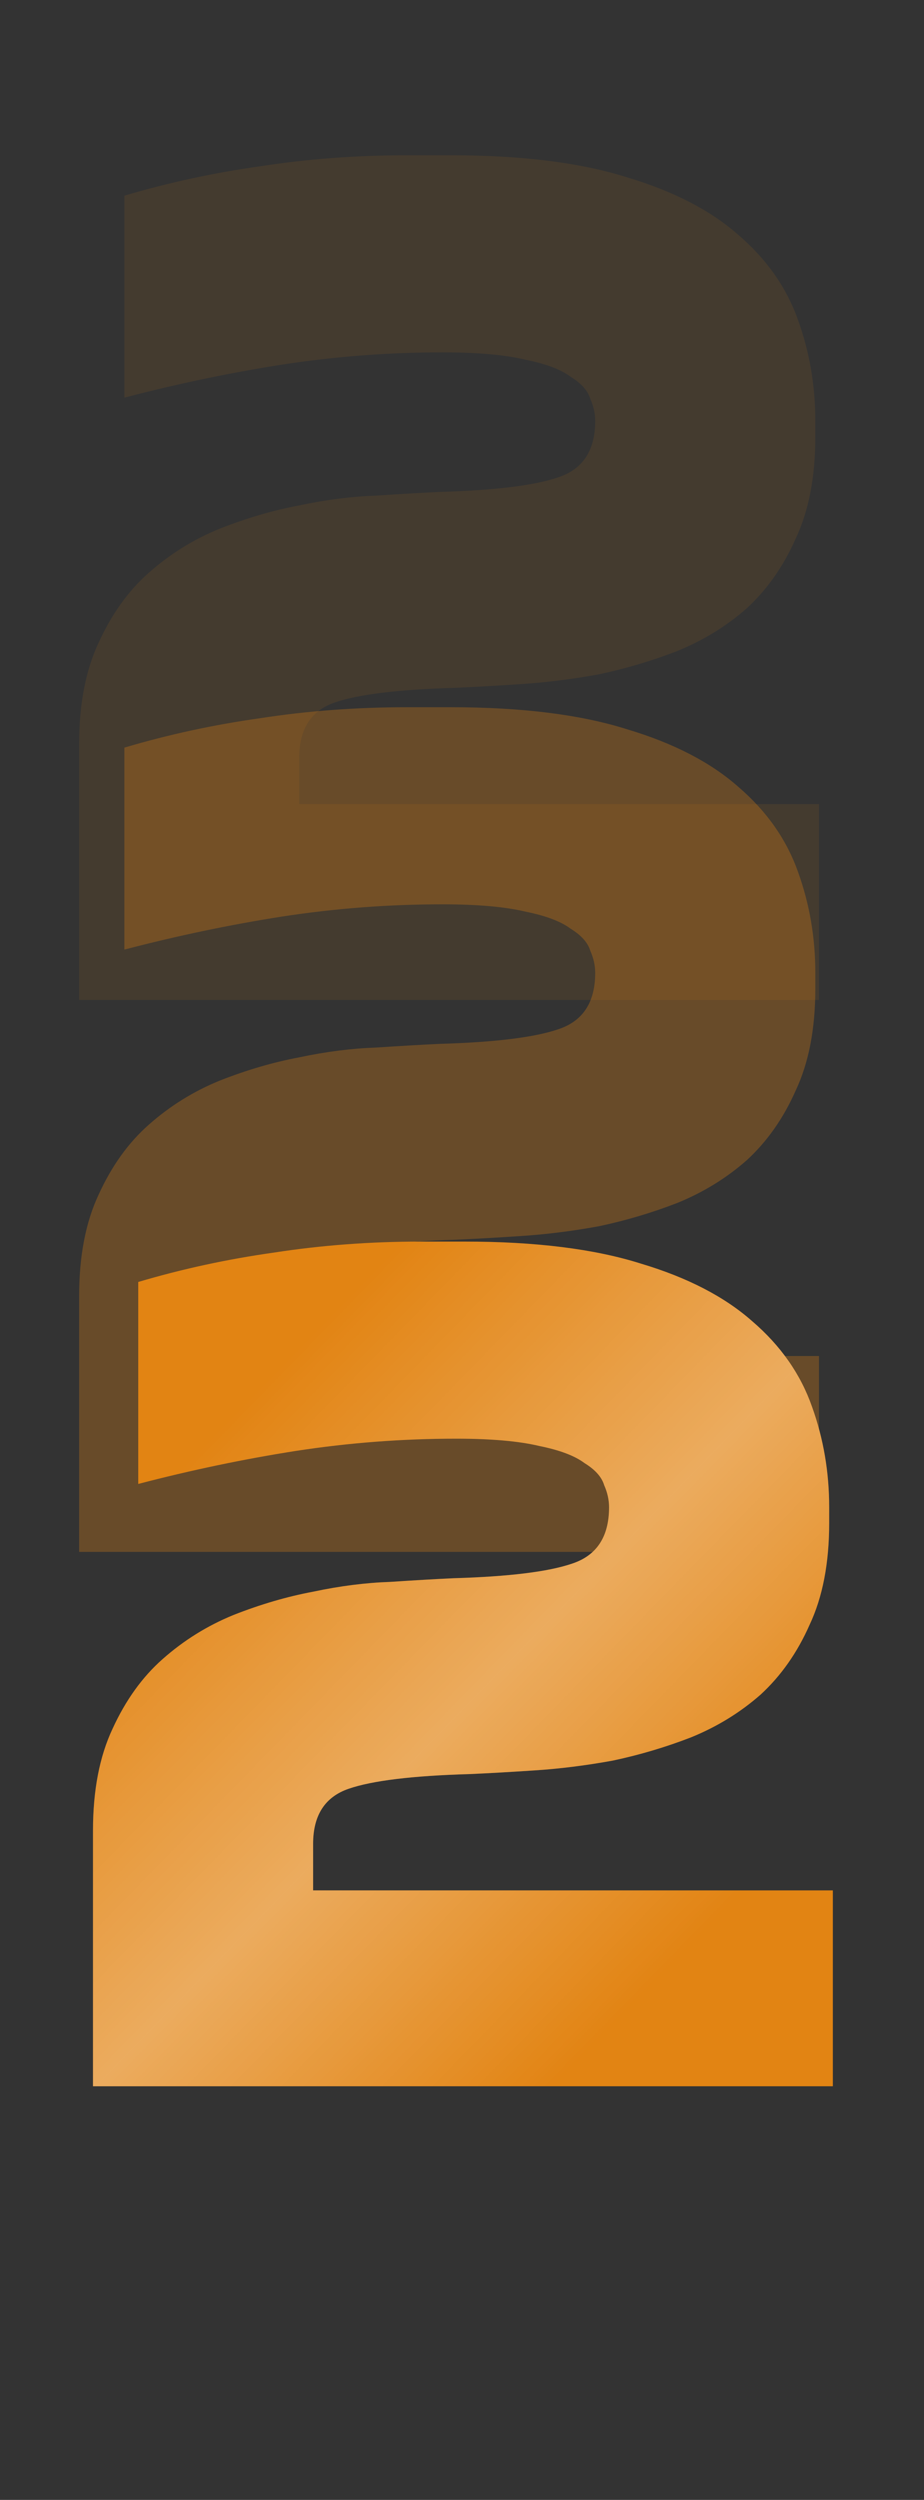 <?xml version="1.0" encoding="UTF-8"?> <svg xmlns="http://www.w3.org/2000/svg" width="37" height="100" viewBox="0 0 37 100" fill="none"><rect x="0" y="0" width="37" height="100" fill="#333333" stroke="none"/> <path opacity="0.1" d="M32.795 32.165L32.795 40L3.169 40L3.169 29.765C3.169 28.166 3.43 26.811 3.953 25.701C4.475 24.558 5.144 23.628 5.96 22.91C6.809 22.159 7.756 21.571 8.801 21.147C9.878 20.723 10.939 20.412 11.983 20.217C13.061 19.988 14.089 19.858 15.069 19.825C16.048 19.759 16.897 19.711 17.615 19.678C19.835 19.613 21.418 19.417 22.365 19.09C23.344 18.764 23.834 18.013 23.834 16.838C23.834 16.544 23.769 16.25 23.638 15.956C23.54 15.63 23.279 15.336 22.855 15.075C22.463 14.781 21.859 14.553 21.043 14.389C20.227 14.193 19.117 14.095 17.713 14.095C15.558 14.095 13.42 14.259 11.298 14.585C9.209 14.912 7.103 15.352 4.981 15.907L4.981 7.827C6.744 7.305 8.556 6.913 10.416 6.652C12.31 6.358 14.269 6.211 16.293 6.211L18.056 6.211C20.896 6.211 23.246 6.505 25.107 7.093C26.968 7.648 28.453 8.415 29.563 9.394C30.706 10.374 31.506 11.516 31.963 12.822C32.42 14.095 32.648 15.434 32.648 16.838V17.474C32.648 19.074 32.387 20.429 31.865 21.539C31.375 22.649 30.722 23.579 29.906 24.33C29.09 25.048 28.16 25.619 27.115 26.044C26.103 26.436 25.058 26.746 23.981 26.974C22.904 27.17 21.859 27.301 20.847 27.366C19.867 27.431 19.002 27.48 18.252 27.513C15.966 27.578 14.35 27.774 13.404 28.101C12.457 28.427 11.983 29.162 11.983 30.304L11.983 32.165L32.795 32.165Z" fill="#E28413"></path> <path opacity="0.3" d="M32.795 54.243L32.795 62.078L3.169 62.078L3.169 51.844C3.169 50.244 3.43 48.889 3.953 47.779C4.475 46.637 5.144 45.706 5.96 44.988C6.809 44.237 7.756 43.65 8.801 43.225C9.878 42.801 10.939 42.491 11.983 42.295C13.061 42.066 14.089 41.936 15.069 41.903C16.048 41.838 16.897 41.789 17.615 41.756C19.835 41.691 21.418 41.495 22.365 41.168C23.344 40.842 23.834 40.091 23.834 38.916C23.834 38.622 23.769 38.328 23.638 38.034C23.54 37.708 23.279 37.414 22.855 37.153C22.463 36.859 21.859 36.631 21.043 36.467C20.227 36.272 19.117 36.174 17.713 36.174C15.558 36.174 13.42 36.337 11.298 36.663C9.209 36.99 7.103 37.431 4.981 37.985L4.981 29.906C6.744 29.383 8.556 28.991 10.416 28.73C12.31 28.436 14.269 28.29 16.293 28.29L18.056 28.29C20.896 28.29 23.246 28.583 25.107 29.171C26.968 29.726 28.453 30.493 29.563 31.473C30.706 32.452 31.506 33.595 31.963 34.9C32.42 36.174 32.648 37.512 32.648 38.916V39.552C32.648 41.152 32.387 42.507 31.865 43.617C31.375 44.727 30.722 45.657 29.906 46.408C29.09 47.126 28.16 47.698 27.115 48.122C26.103 48.514 25.058 48.824 23.981 49.052C22.904 49.248 21.859 49.379 20.847 49.444C19.867 49.509 19.002 49.558 18.252 49.591C15.966 49.656 14.35 49.852 13.404 50.179C12.457 50.505 11.983 51.24 11.983 52.382L11.983 54.243L32.795 54.243Z" fill="#E28413"></path> <path d="M33.35 75.618L33.35 83.453L3.724 83.453L3.724 73.219C3.724 71.619 3.985 70.264 4.507 69.154C5.03 68.012 5.699 67.081 6.515 66.363C7.364 65.612 8.311 65.025 9.355 64.6C10.432 64.176 11.493 63.866 12.538 63.67C13.616 63.441 14.644 63.311 15.623 63.278C16.603 63.213 17.451 63.164 18.17 63.131C20.39 63.066 21.973 62.87 22.92 62.543C23.899 62.217 24.389 61.466 24.389 60.291C24.389 59.997 24.323 59.703 24.193 59.409C24.095 59.083 23.834 58.789 23.409 58.528C23.018 58.234 22.414 58.006 21.598 57.842C20.781 57.647 19.671 57.549 18.268 57.549C16.113 57.549 13.975 57.712 11.853 58.038C9.763 58.365 7.658 58.806 5.536 59.36L5.536 51.281C7.299 50.758 9.11 50.367 10.971 50.105C12.865 49.812 14.823 49.665 16.848 49.665H18.61C21.451 49.665 23.801 49.958 25.662 50.546C27.523 51.101 29.008 51.868 30.118 52.848C31.261 53.827 32.06 54.97 32.517 56.275C32.975 57.549 33.203 58.887 33.203 60.291V60.927C33.203 62.527 32.942 63.882 32.42 64.992C31.93 66.102 31.277 67.032 30.461 67.783C29.645 68.501 28.714 69.073 27.67 69.497C26.658 69.889 25.613 70.199 24.536 70.427C23.458 70.623 22.414 70.754 21.402 70.819C20.422 70.884 19.557 70.933 18.806 70.966C16.521 71.031 14.905 71.227 13.958 71.554C13.012 71.88 12.538 72.615 12.538 73.757L12.538 75.618L33.35 75.618Z" fill="#E28413"></path> <path d="M33.35 75.618L33.35 83.453L3.724 83.453L3.724 73.219C3.724 71.619 3.985 70.264 4.507 69.154C5.03 68.012 5.699 67.081 6.515 66.363C7.364 65.612 8.311 65.025 9.355 64.6C10.432 64.176 11.493 63.866 12.538 63.67C13.616 63.441 14.644 63.311 15.623 63.278C16.603 63.213 17.451 63.164 18.17 63.131C20.39 63.066 21.973 62.87 22.92 62.543C23.899 62.217 24.389 61.466 24.389 60.291C24.389 59.997 24.323 59.703 24.193 59.409C24.095 59.083 23.834 58.789 23.409 58.528C23.018 58.234 22.414 58.006 21.598 57.842C20.781 57.647 19.671 57.549 18.268 57.549C16.113 57.549 13.975 57.712 11.853 58.038C9.763 58.365 7.658 58.806 5.536 59.36L5.536 51.281C7.299 50.758 9.11 50.367 10.971 50.105C12.865 49.812 14.823 49.665 16.848 49.665H18.61C21.451 49.665 23.801 49.958 25.662 50.546C27.523 51.101 29.008 51.868 30.118 52.848C31.261 53.827 32.06 54.97 32.517 56.275C32.975 57.549 33.203 58.887 33.203 60.291V60.927C33.203 62.527 32.942 63.882 32.42 64.992C31.93 66.102 31.277 67.032 30.461 67.783C29.645 68.501 28.714 69.073 27.67 69.497C26.658 69.889 25.613 70.199 24.536 70.427C23.458 70.623 22.414 70.754 21.402 70.819C20.422 70.884 19.557 70.933 18.806 70.966C16.521 71.031 14.905 71.227 13.958 71.554C13.012 71.88 12.538 72.615 12.538 73.757L12.538 75.618L33.35 75.618Z" fill="url(#paint0_linear_3063_1207)" fill-opacity="0.4"></path> <defs> <linearGradient id="paint0_linear_3063_1207" x1="5.5" y1="60.5" x2="25.5" y2="80" gradientUnits="userSpaceOnUse"> <stop stop-color="white" stop-opacity="0"></stop> <stop offset="0.531" stop-color="white" stop-opacity="0.8"></stop> <stop offset="1" stop-color="white" stop-opacity="0"></stop> </linearGradient> </defs> </svg> 